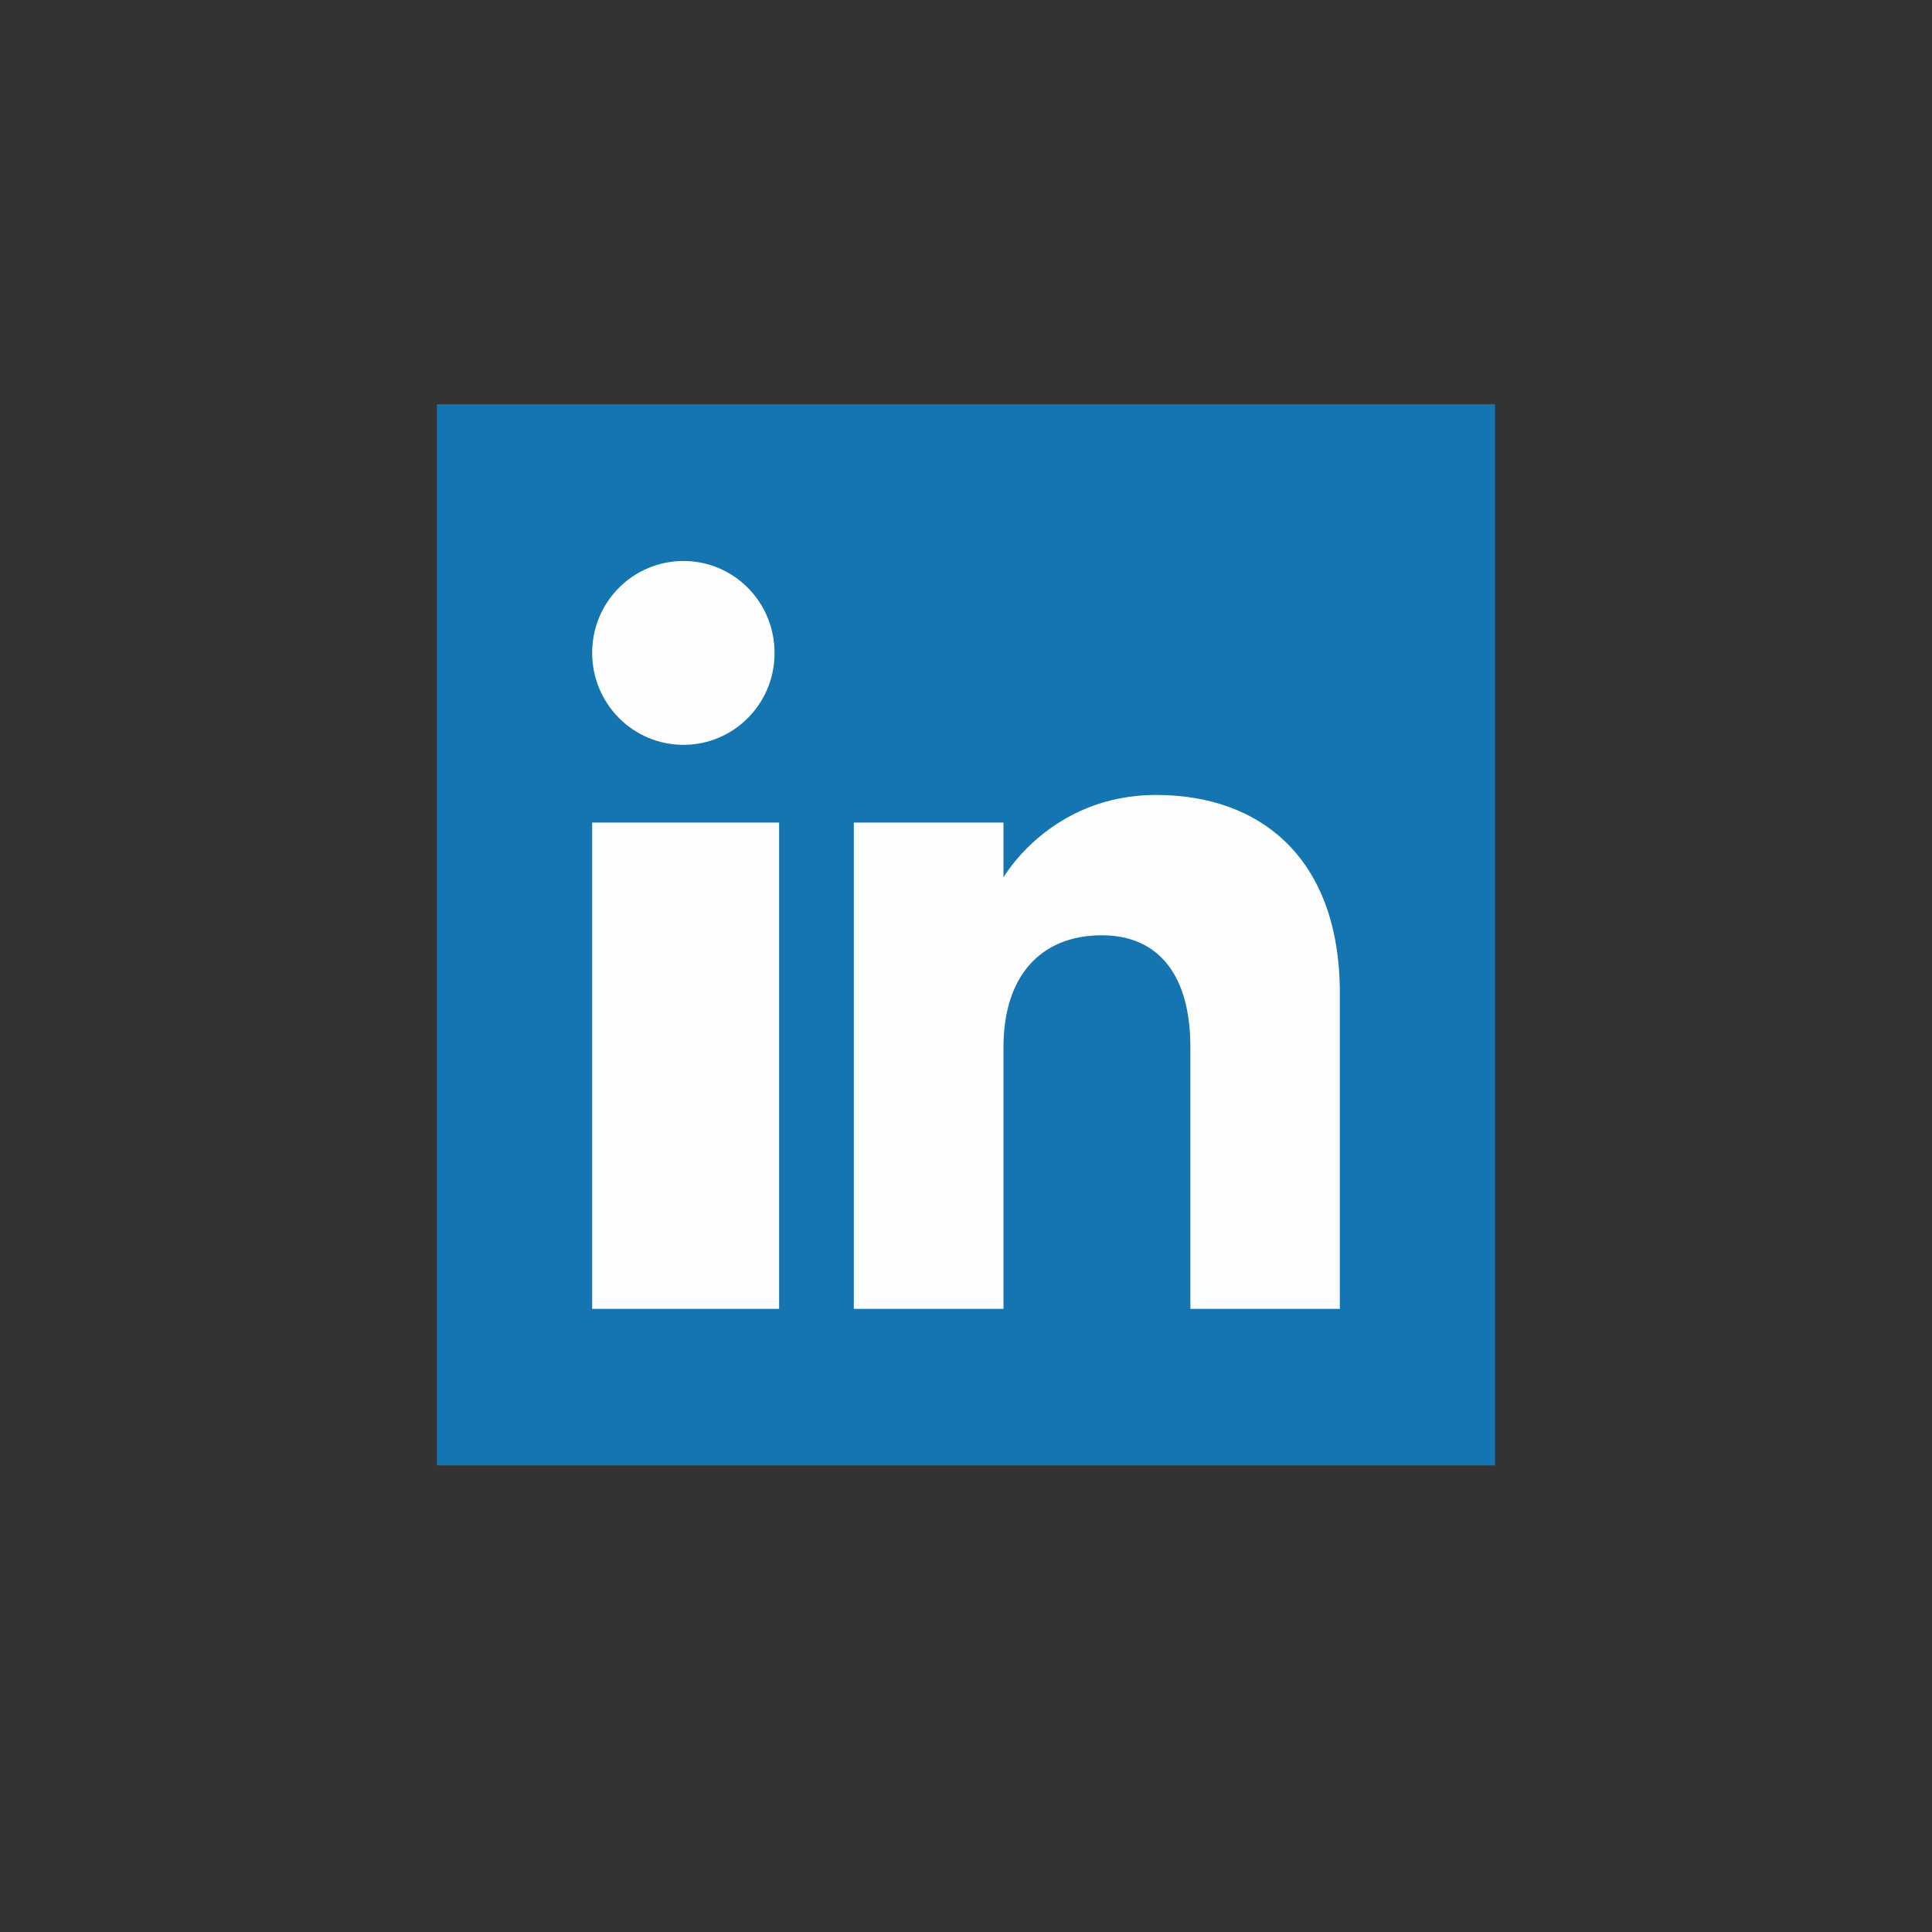 <svg xmlns="http://www.w3.org/2000/svg" xmlns:xlink="http://www.w3.org/1999/xlink" width="40" zoomAndPan="magnify" viewBox="0 0 30 30" height="40" preserveAspectRatio="xMidYMid meet" version="1.2"><rect x="0" y="0" width="30" height="30" fill="#333333" stroke="none"/><defs><clipPath id="5adfe117c5"><path d="M 6.785 6.277 L 23.215 6.277 L 23.215 22.754 L 6.785 22.754 Z M 6.785 6.277 "/></clipPath><clipPath id="7ee82b7479"><path d="M 9.195 8.711 L 20.805 8.711 L 20.805 20.324 L 9.195 20.324 Z M 9.195 8.711 "/></clipPath></defs><g id="be0583f2ec"><g clip-rule="nonzero" clip-path="url(#5adfe117c5)"><path style=" stroke:none;fill-rule:nonzero;fill:#1475b1;fill-opacity:1;" d="M 6.785 6.277 L 23.215 6.277 L 23.215 22.77 L 6.785 22.77 Z M 6.785 6.277 "/></g><g clip-rule="nonzero" clip-path="url(#7ee82b7479)"><path style=" stroke:none;fill-rule:evenodd;fill:#fdfdfd;fill-opacity:1;" d="M 20.805 20.324 L 18.484 20.324 L 18.484 16.258 C 18.484 15.145 17.992 14.523 17.109 14.523 C 16.148 14.523 15.582 15.172 15.582 16.258 L 15.582 20.324 L 13.258 20.324 L 13.258 12.773 L 15.582 12.773 L 15.582 13.625 C 15.582 13.625 16.309 12.344 17.953 12.344 C 19.594 12.344 20.805 13.348 20.805 15.422 Z M 10.613 11.566 C 9.828 11.566 9.195 10.926 9.195 10.137 C 9.195 9.348 9.828 8.711 10.613 8.711 C 11.395 8.711 12.027 9.348 12.027 10.137 C 12.031 10.926 11.395 11.566 10.613 11.566 Z M 9.195 20.324 L 12.098 20.324 L 12.098 12.773 L 9.195 12.773 Z M 9.195 20.324 "/></g></g></svg>